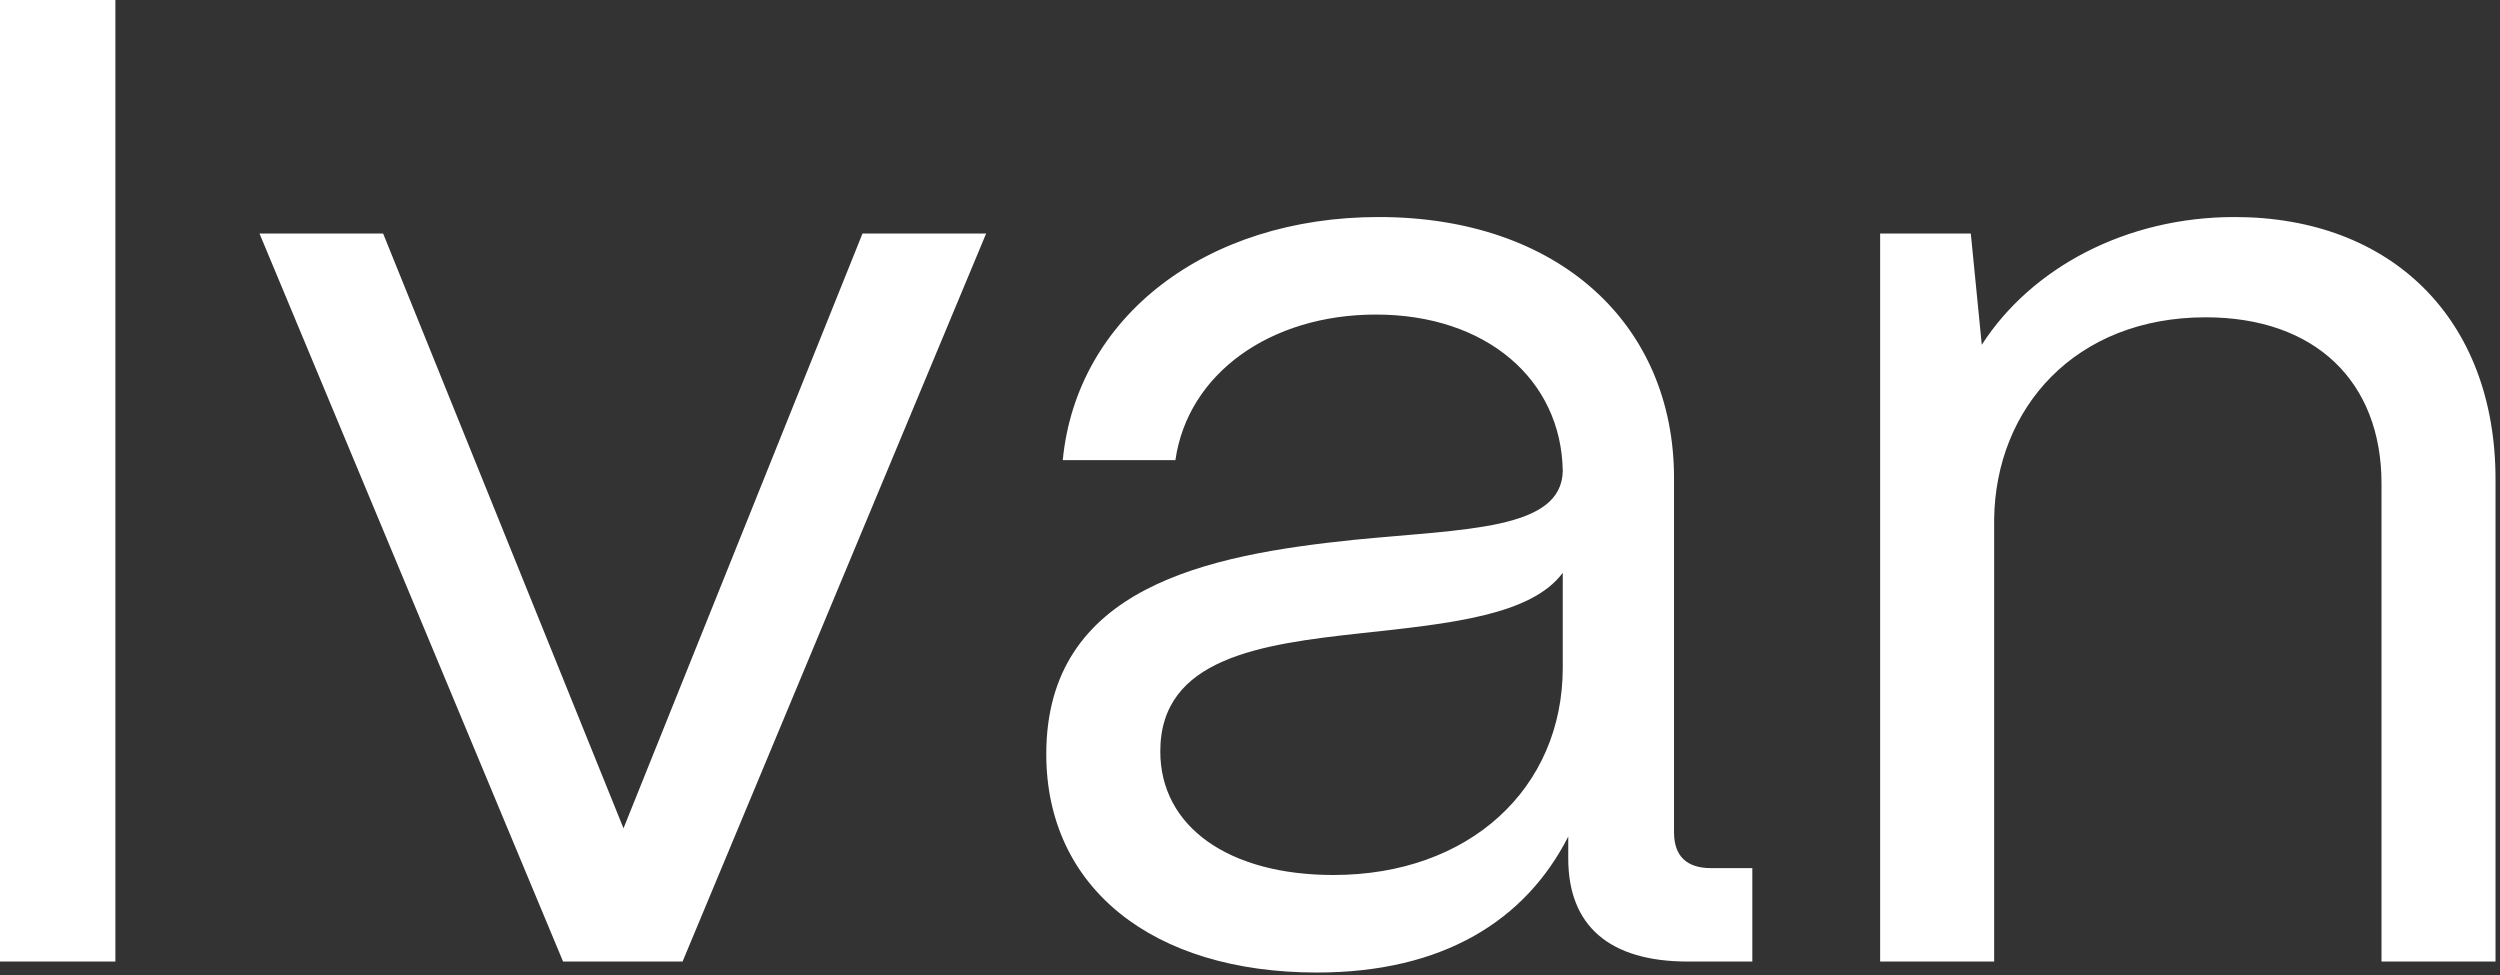 <?xml version="1.0" encoding="UTF-8"?> <svg xmlns="http://www.w3.org/2000/svg" width="182" height="71" viewBox="0 0 182 71" fill="none"><rect x="0" y="0" width="182" height="71" fill="#333333" stroke="none"/><path d="M8.9407e-08 70V-4.76837e-06H8.4V70H8.9407e-08ZM40.991 70L18.891 17H27.891L45.391 60.3L62.791 17H71.791L49.691 70H40.991ZM95.869 70.8C83.869 70.8 76.169 64.6 76.169 54.9C76.169 42.7 87.969 40.4 98.569 39.3C106.669 38.5 113.669 38.6 113.769 34.3C113.669 27.6 108.169 22.9 100.169 22.9C92.469 22.9 86.469 27.2 85.569 33.5H77.369C78.369 23.1 87.769 15.8 100.369 15.8C113.469 15.8 121.869 23.6 121.869 34.8V60.6C121.869 62.3 122.769 63.2 124.569 63.2H127.569V70H122.869C117.169 70 114.169 67.4 114.169 62.5V60.9C111.069 67 105.069 70.8 95.869 70.8ZM84.469 54.7C84.469 60.2 89.469 63.7 97.069 63.7C106.969 63.7 113.769 57.4 113.769 48.6V41.7C111.469 44.8 105.569 45.4 99.069 46.1C91.769 46.9 84.469 47.9 84.469 54.7ZM136.874 70V17H143.474L144.274 25.1C147.874 19.5 154.774 15.8 162.674 15.8C174.074 15.8 181.674 23.2 181.674 34.9V70H173.374V35.2C173.374 27.8 168.574 23.1 160.574 23.1C151.074 23.1 145.274 29.7 145.174 37.8V70H136.874Z" fill="white"></path></svg> 